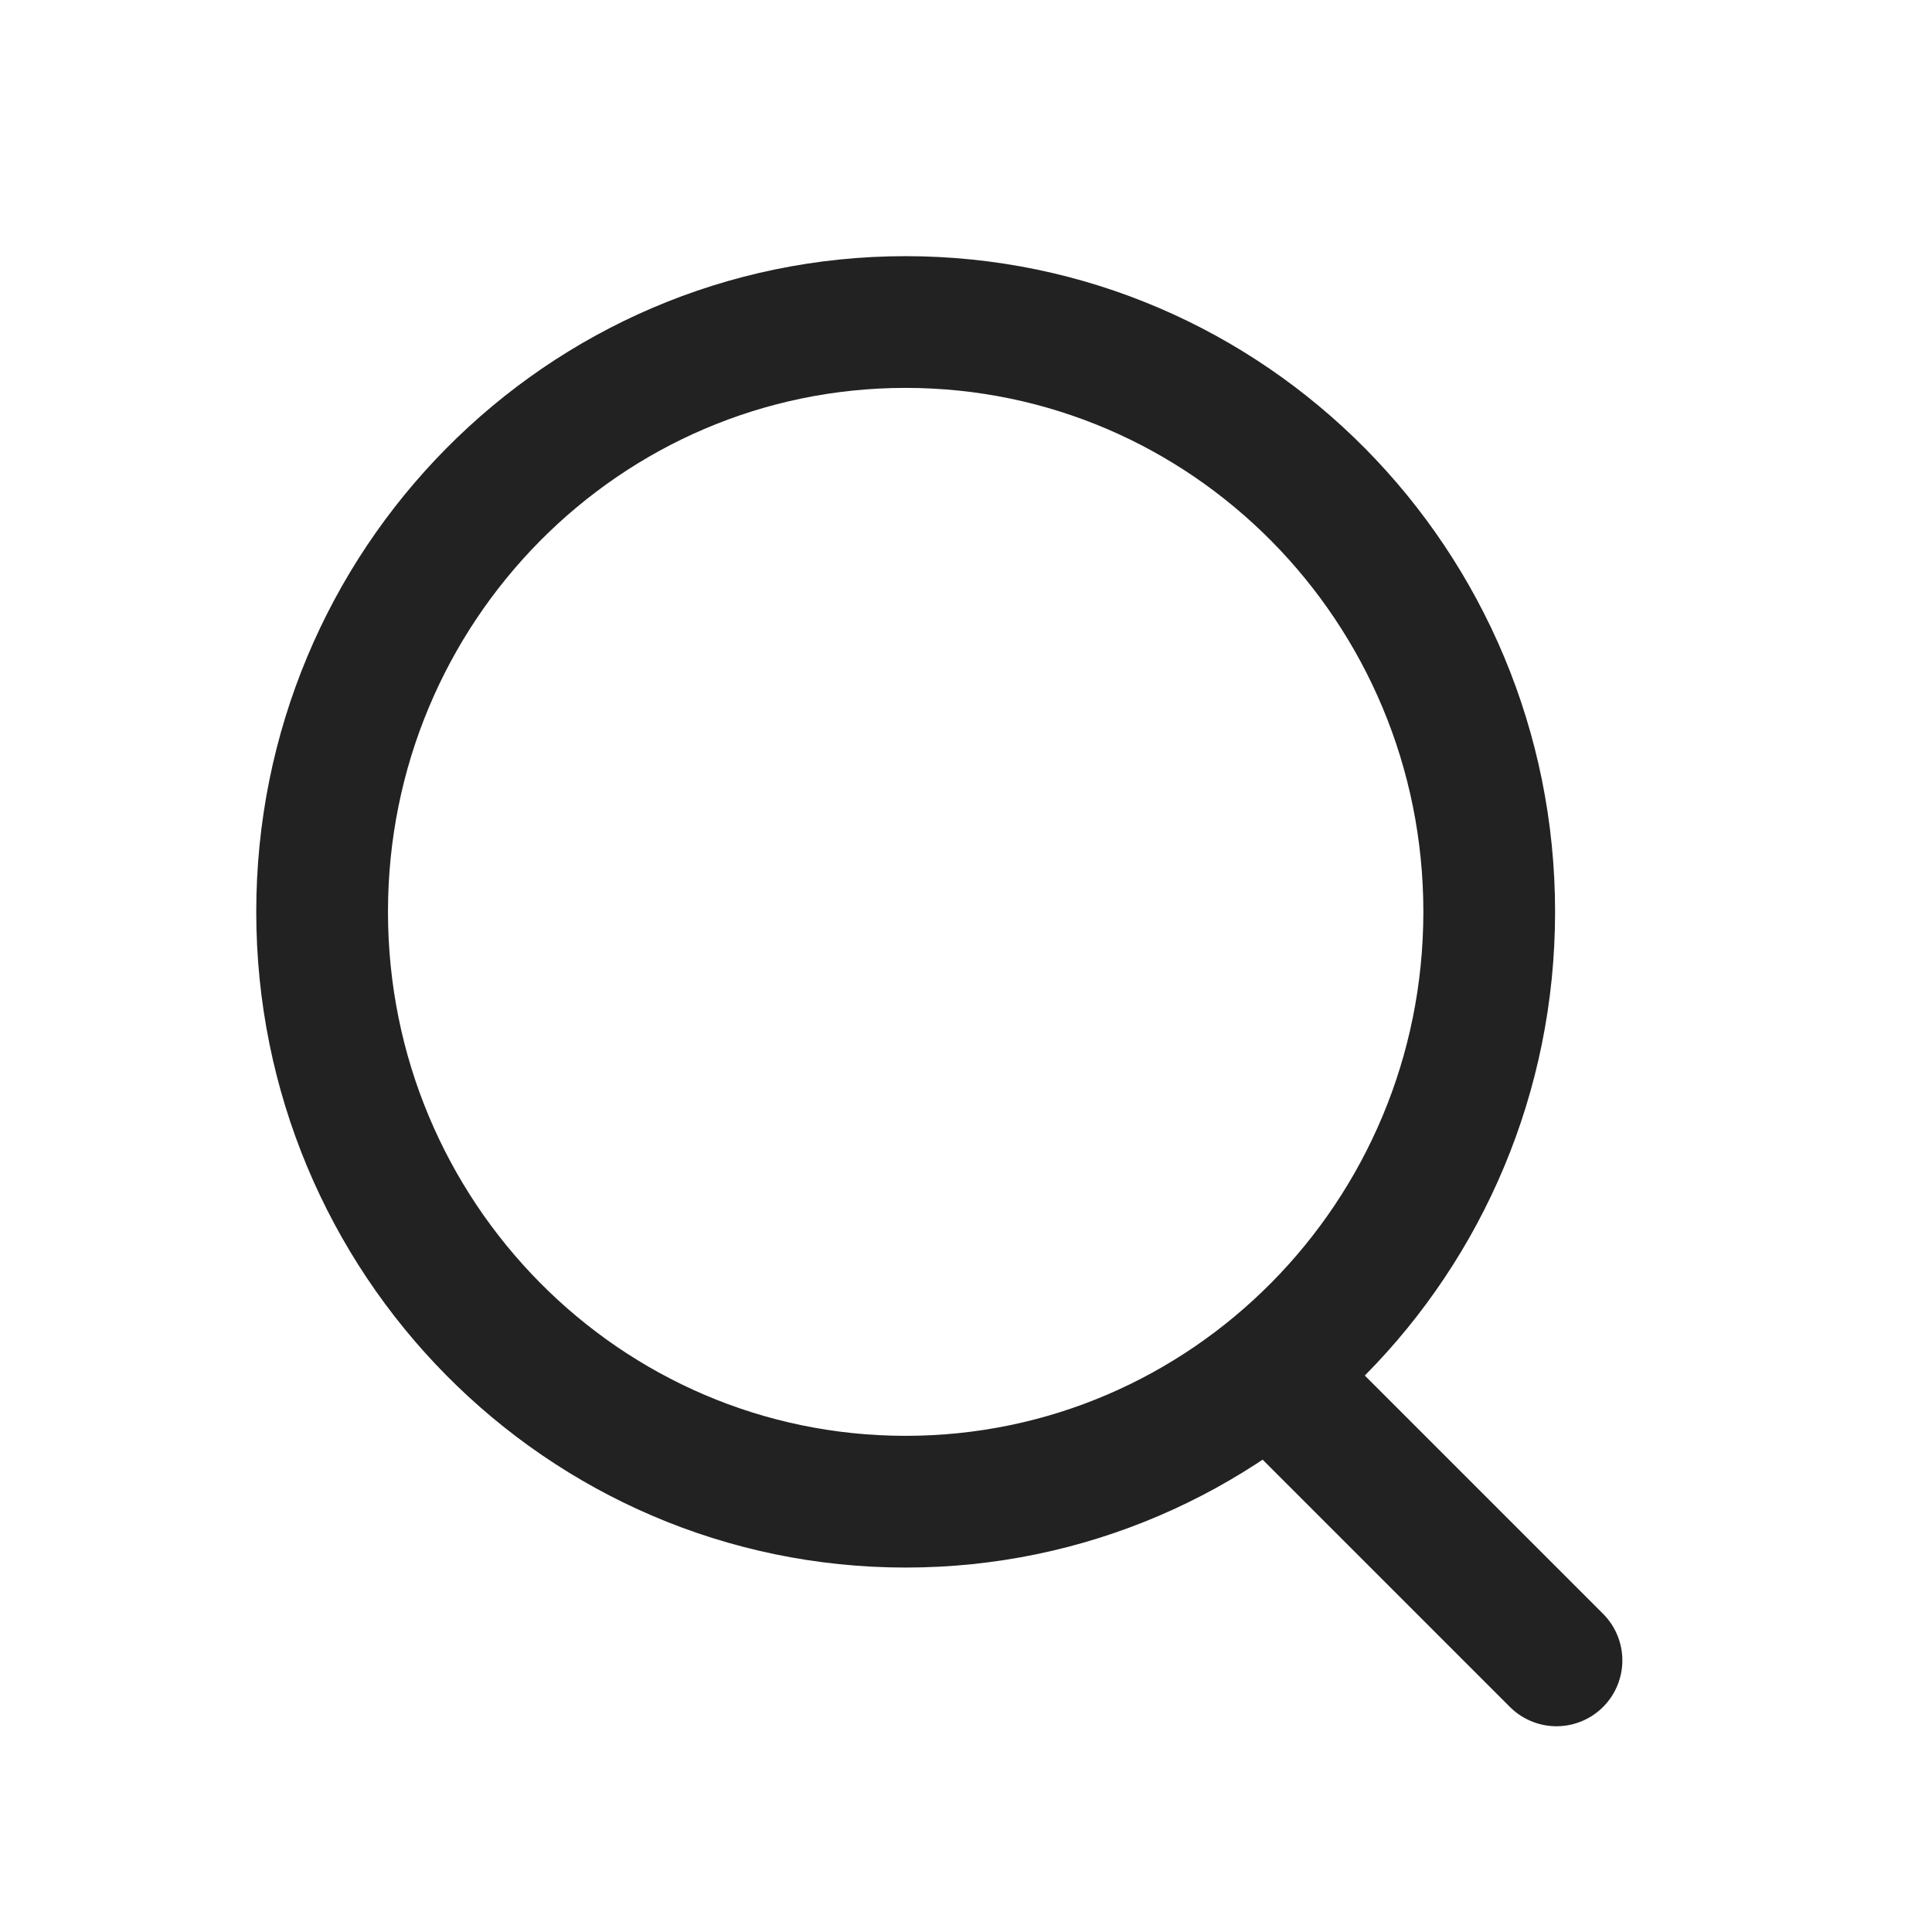 <svg width="22" height="22" viewBox="0 0 22 22" fill="none" xmlns="http://www.w3.org/2000/svg">
<path d="M14.797 15.98L17.724 18.907M16.958 10.383C16.958 14.092 13.983 17.1 10.313 17.1C6.643 17.1 3.668 14.092 3.668 10.383C3.668 6.674 6.643 3.667 10.313 3.667C13.983 3.667 16.958 6.674 16.958 10.383Z" stroke="#222222" stroke-width="1.5" stroke-linecap="round"/>
</svg>
